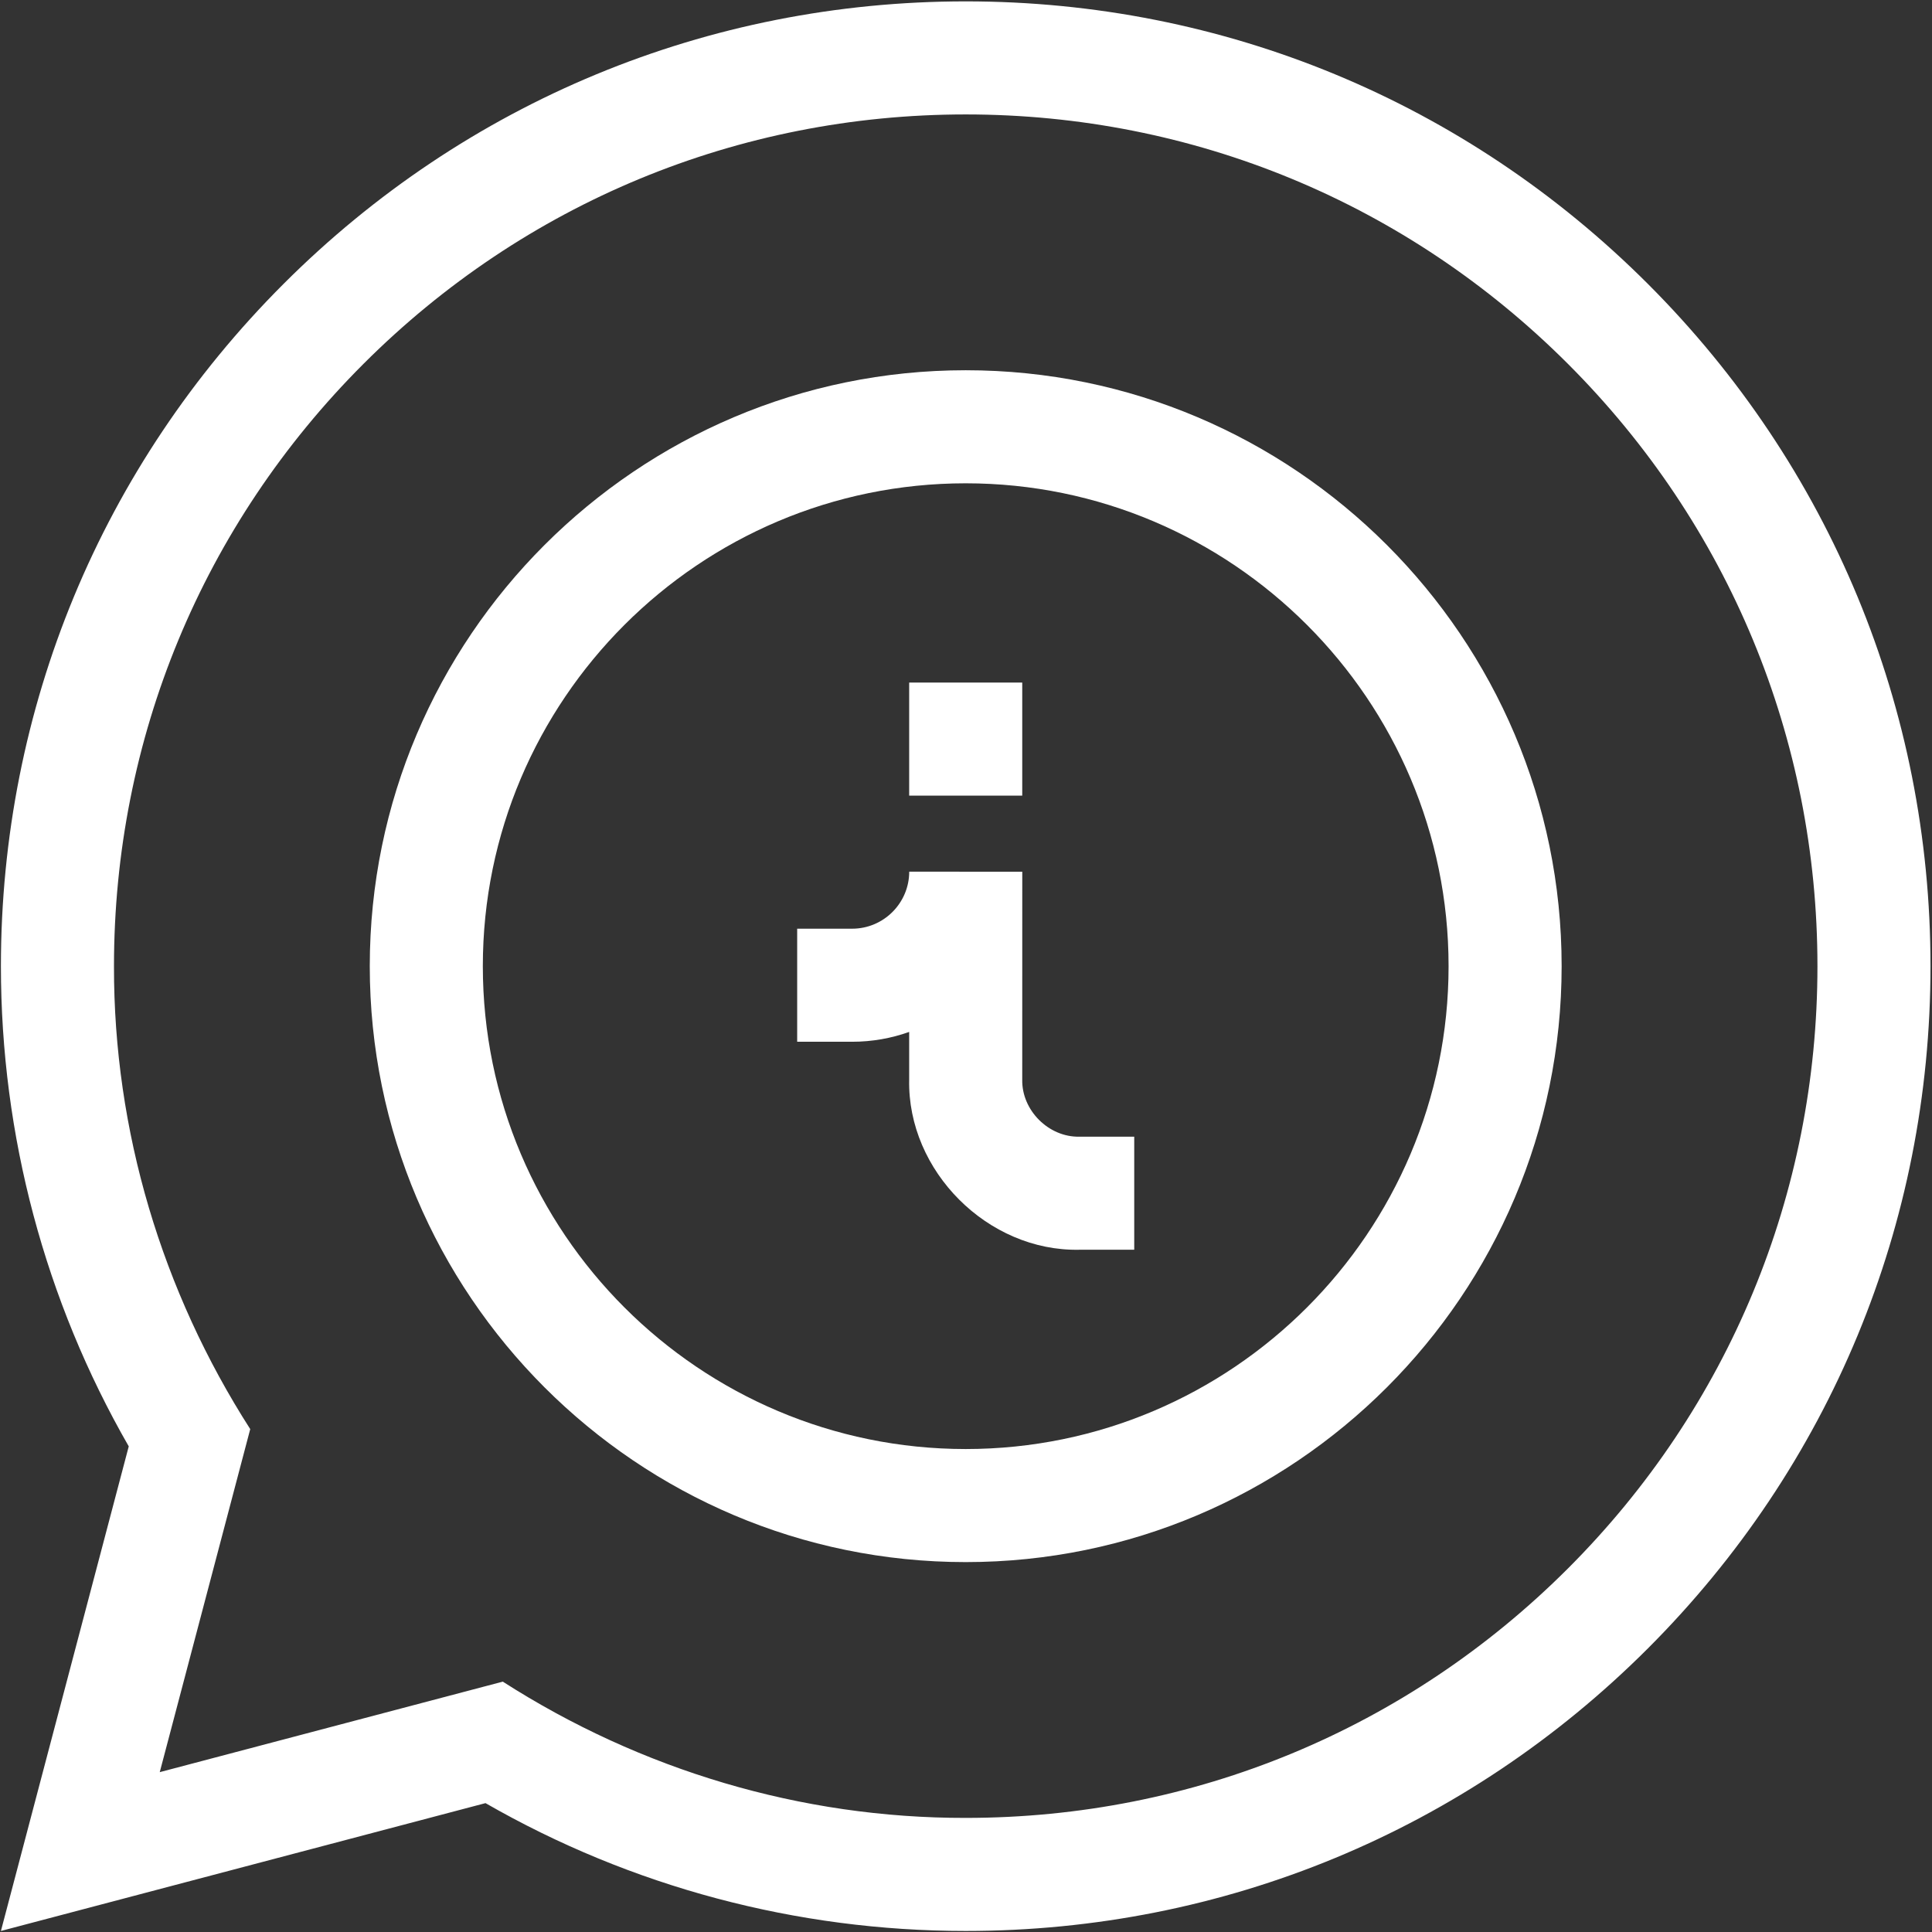 <?xml version="1.0" encoding="UTF-8"?>
<!DOCTYPE svg PUBLIC "-//W3C//DTD SVG 1.1//EN" "http://www.w3.org/Graphics/SVG/1.1/DTD/svg11.dtd">
<!-- Creator: CorelDRAW -->
<svg xmlns="http://www.w3.org/2000/svg" xml:space="preserve" width="41px" height="41px" version="1.1" style="shape-rendering:geometricPrecision; text-rendering:geometricPrecision; image-rendering:optimizeQuality; fill-rule:evenodd; clip-rule:evenodd"
viewBox="0 0 1602 1602"
 xmlns:xlink="http://www.w3.org/1999/xlink"
 xmlns:xodm="http://www.corel.com/coreldraw/odm/2003">
 <rect x="0" y="0" width="1602" height="1602" fill="#333333" stroke="none"/>
 <defs>
  <style type="text/css">
   <![CDATA[
    .fil0 {fill:white;fill-rule:nonzero}
   ]]>
  </style>
 </defs>
 <g id="Warstwa_x0020_1">
  <g id="_2206314769184">
   <path class="fil0" d="M1366.45 235.45c-151.11,-151.09 -352.01,-234.31 -565.69,-234.31 -213.69,0 -414.59,83.22 -565.69,234.31 -151.09,151.11 -234.31,352 -234.31,565.69 0,140.19 36.58,277.41 106,398.18l-106 401.82 401.82 -106c120.77,69.41 257.99,106 398.18,106 213.68,0 414.58,-83.22 565.69,-234.31 151.08,-151.11 234.31,-352 234.31,-565.69 0,-213.69 -83.23,-414.58 -234.31,-565.69zm-66.3 1065.09c-133.39,133.38 -310.76,206.85 -499.39,206.85 -136.56,0.25 -269.55,-39.75 -383.86,-112.99l-284.44 75.05 75.03 -284.45c-73.24,-114.31 -113.23,-247.31 -112.98,-383.86 0,-188.64 73.47,-366 206.85,-499.39 133.4,-133.39 310.76,-206.86 499.4,-206.86 188.63,0 366,73.47 499.39,206.86 133.38,133.39 206.86,310.75 206.86,499.39 0,188.64 -73.48,366 -206.86,499.4z"/>
   <path class="fil0" d="M800.76 307c-272.47,0 -494.15,221.68 -494.15,494.14 0,272.46 221.68,494.14 494.15,494.14 272.46,0 494.14,-221.68 494.14,-494.14 0,-272.46 -221.68,-494.14 -494.14,-494.14zm0 894.53c-220.77,0 -400.4,-179.62 -400.4,-400.39 0,-220.77 179.63,-400.39 400.4,-400.39 220.76,0 400.39,179.62 400.39,400.39 0,220.77 -179.63,400.39 -400.39,400.39z"/>
   <polygon class="fil0" points="753.88,659.73 847.63,659.73 847.63,565.98 753.88,565.98 "/>
   <path class="fil0" d="M847.63 895.2l0.03 -172.36 -93.74 -0.07c-0.02,26.09 -21.25,47.3 -47.34,47.3l-45.57 0 0 93.75 45.57 0c16.59,0 32.51,-2.88 47.3,-8.15l0 39.51c-1.59,75.84 65.22,142.67 141.06,141.1l45.56 0 0 -93.75 -45.56 0c-25.43,0.52 -47.85,-21.89 -47.31,-47.33z"/>
  </g>
 </g>
</svg>

